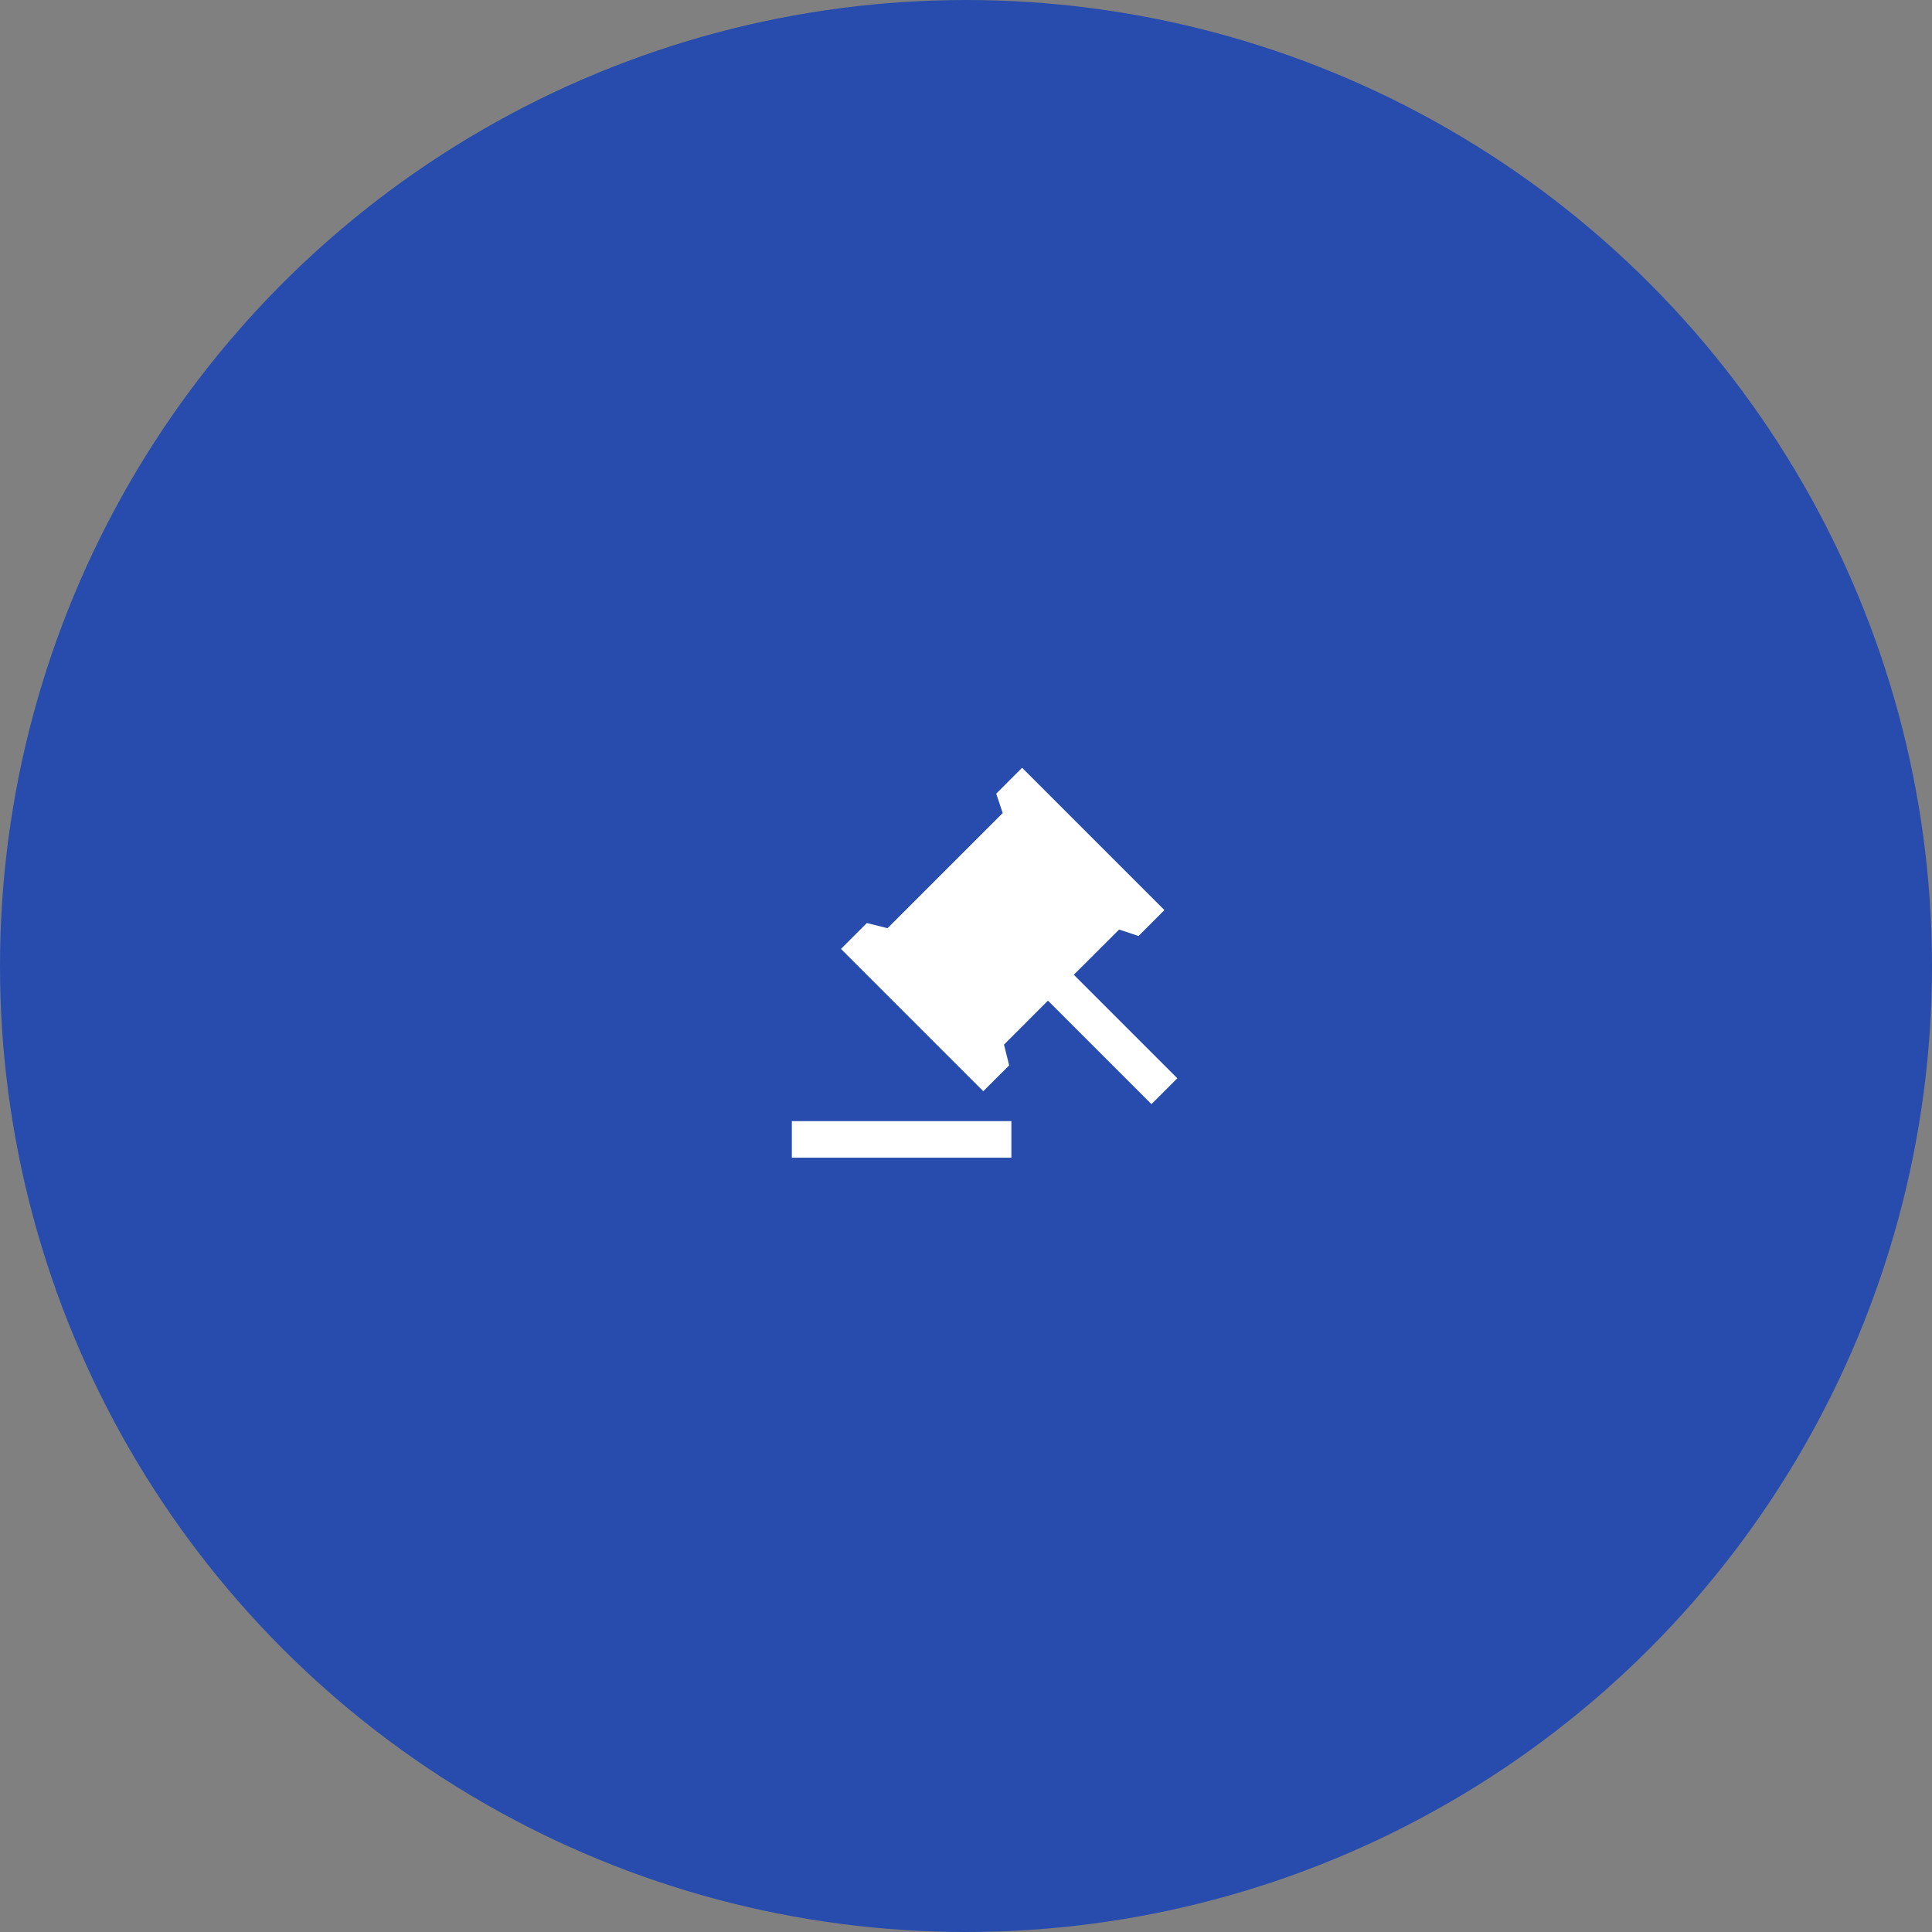 <svg width="110" height="110" viewBox="0 0 110 110" fill="none" xmlns="http://www.w3.org/2000/svg">
<rect x="0" y="0" width="110" height="110" fill="#808080" stroke="none"/>
<circle cx="55" cy="55" r="55" fill="#274CAE"/>
<path d="M57.584 63.833V65.916H45.084V63.833H57.584ZM58.194 43.714L66.296 51.816L64.824 53.291L63.719 52.923L61.139 55.5L67.032 61.392L65.559 62.865L59.667 56.973L57.163 59.477L57.458 60.656L55.984 62.129L47.882 54.027L49.356 52.554L50.533 52.848L57.089 46.292L56.721 45.188L58.194 43.714Z" fill="white"/>
</svg>
